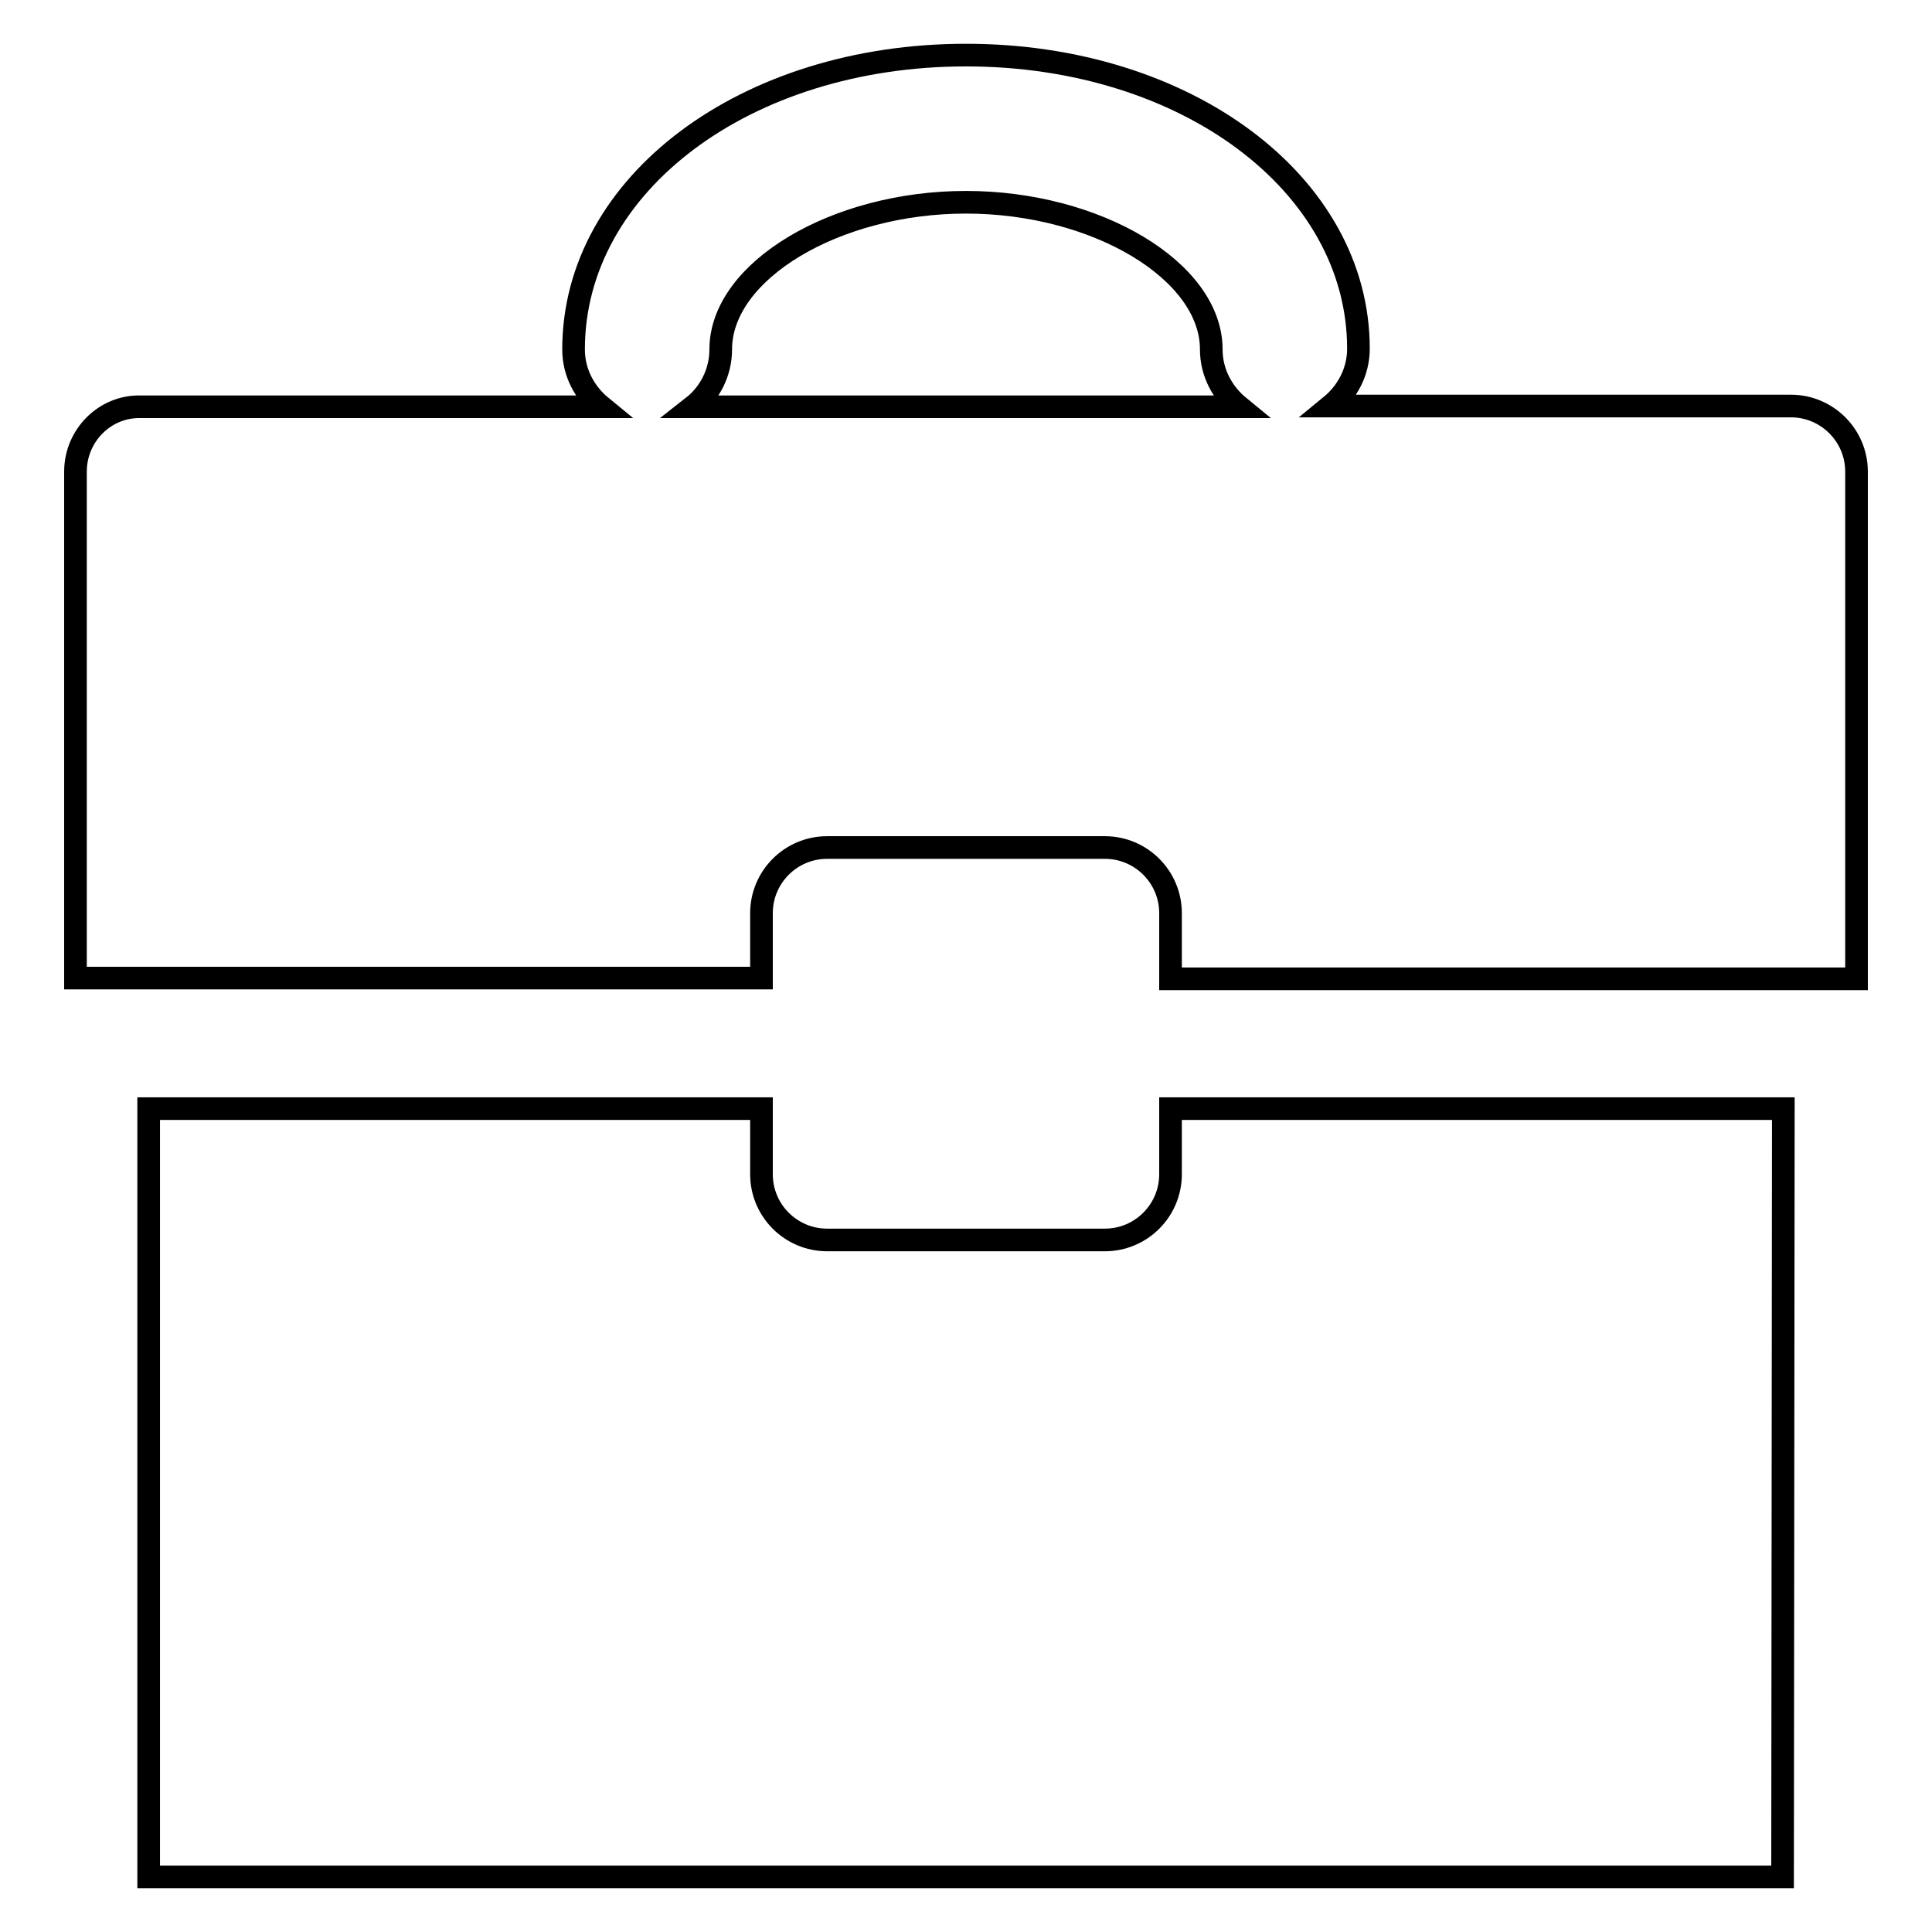<?xml version="1.0" encoding="utf-8"?>
<!-- Svg Vector Icons : http://www.onlinewebfonts.com/icon -->
<!DOCTYPE svg PUBLIC "-//W3C//DTD SVG 1.1//EN" "http://www.w3.org/Graphics/SVG/1.1/DTD/svg11.dtd">
<svg version="1.1" xmlns="http://www.w3.org/2000/svg" xmlns:xlink="http://www.w3.org/1999/xlink" x="0px" y="0px" viewBox="0 0 256 256" enable-background="new 0 0 256 256" xml:space="preserve">
<g><g><g><g><path stroke-width="3" fill-opacity="0" stroke="#000000"  d="M236.3,146.9h-81.2v8.7c0,4.8-3.9,8.7-8.7,8.7h-36.8c-4.8,0-8.7-3.9-8.7-8.7v-8.7H19.7v101.8h216.5L236.3,146.9L236.3,146.9z"/><path stroke-width="3" fill-opacity="0" stroke="#000000"  d="M10,62.5v67.1h90.9V121c0-4.8,3.9-8.7,8.7-8.7h36.8c4.8,0,8.7,3.9,8.7,8.7v8.7H246V62.5c0-4.8-3.9-8.7-8.7-8.7h-61c2.2-1.8,3.7-4.5,3.7-7.6c0-21.8-22.8-38.9-52-38.9s-52,17.1-52,39c0,3.1,1.5,5.8,3.7,7.6H18.6C13.9,53.8,10,57.7,10,62.5z M95.5,46.3c0-10.4,15.2-19.5,32.5-19.5c17.3,0,32.5,9.1,32.5,19.5c0,3.1,1.5,5.8,3.7,7.6H91.8C94.1,52.1,95.5,49.3,95.5,46.3z"/></g></g><g></g><g></g><g></g><g></g><g></g><g></g><g></g><g></g><g></g><g></g><g></g><g></g><g></g><g></g><g></g></g></g>
</svg>